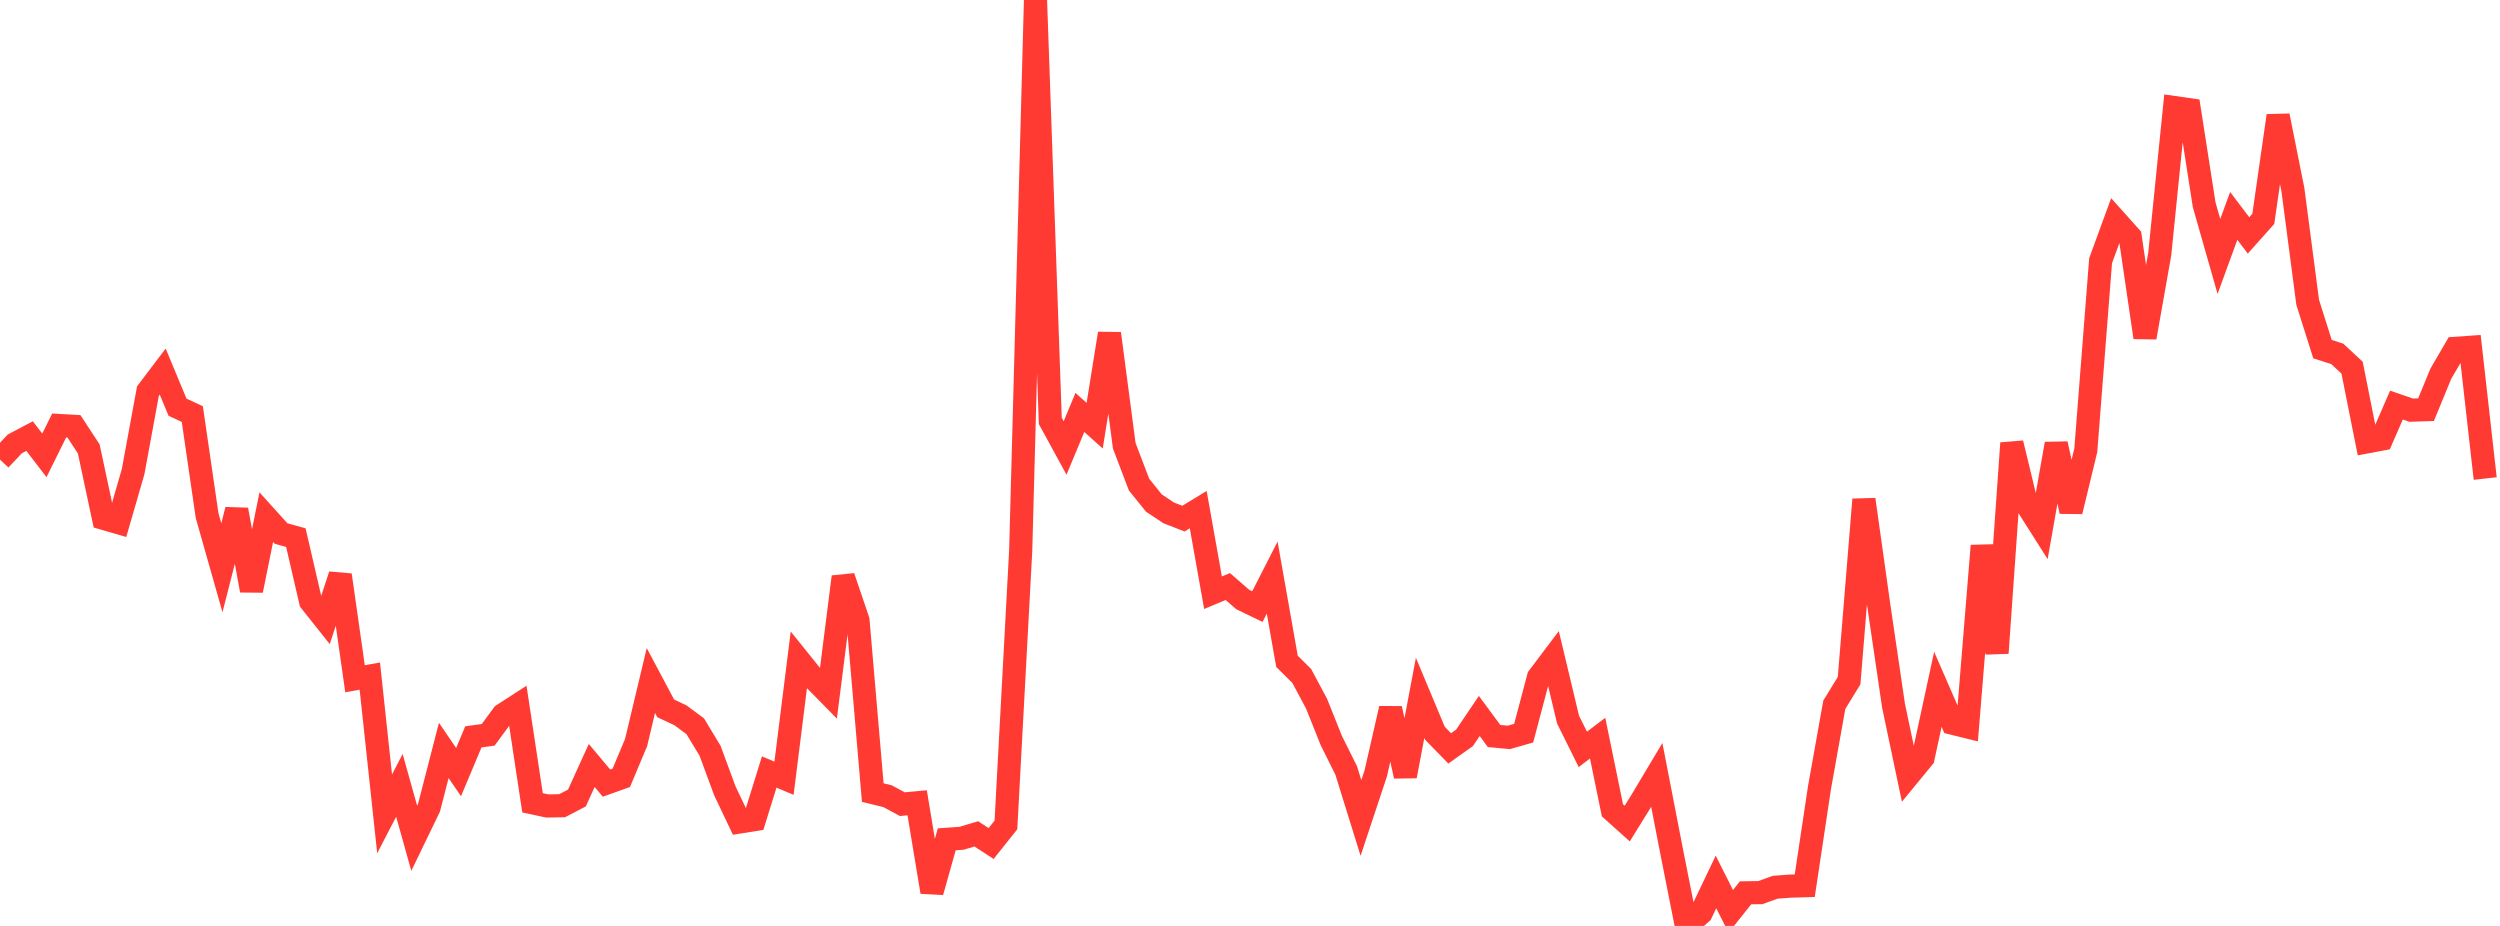 <?xml version="1.0" standalone="no"?>
<!DOCTYPE svg PUBLIC "-//W3C//DTD SVG 1.1//EN" "http://www.w3.org/Graphics/SVG/1.1/DTD/svg11.dtd">

<svg width="135" height="50" viewBox="0 0 135 50" preserveAspectRatio="none" 
  xmlns="http://www.w3.org/2000/svg"
  xmlns:xlink="http://www.w3.org/1999/xlink">


<polyline points="0.0, 24.817 0.799, 23.971 1.598, 23.548 2.396, 24.59 3.195, 22.977 3.994, 23.023 4.793, 24.242 5.592, 27.99 6.391, 28.223 7.189, 25.466 7.988, 21.122 8.787, 20.067 9.586, 21.989 10.385, 22.361 11.183, 27.84 11.982, 30.659 12.781, 27.528 13.58, 31.884 14.379, 27.925 15.178, 28.811 15.976, 29.032 16.775, 32.48 17.574, 33.485 18.373, 31.053 19.172, 36.653 19.97, 36.509 20.769, 43.948 21.568, 42.409 22.367, 45.267 23.166, 43.617 23.964, 40.522 24.763, 41.695 25.562, 39.79 26.361, 39.681 27.16, 38.596 27.959, 38.08 28.757, 43.351 29.556, 43.523 30.355, 43.508 31.154, 43.092 31.953, 41.335 32.751, 42.288 33.55, 42.003 34.349, 40.096 35.148, 36.749 35.947, 38.251 36.746, 38.628 37.544, 39.219 38.343, 40.541 39.142, 42.705 39.941, 44.386 40.74, 44.258 41.538, 41.688 42.337, 42.025 43.136, 35.642 43.935, 36.635 44.734, 37.447 45.533, 31.149 46.331, 33.498 47.13, 42.801 47.929, 42.995 48.728, 43.425 49.527, 43.35 50.325, 48.166 51.124, 45.324 51.923, 45.267 52.722, 45.029 53.521, 45.551 54.32, 44.548 55.118, 29.729 55.917, 0.0 56.716, 22.729 57.515, 24.192 58.314, 22.27 59.112, 22.988 59.911, 18.011 60.71, 24.073 61.509, 26.17 62.308, 27.162 63.107, 27.694 63.905, 28.006 64.704, 27.52 65.503, 32.007 66.302, 31.673 67.101, 32.37 67.899, 32.755 68.698, 31.19 69.497, 35.711 70.296, 36.504 71.095, 38.001 71.893, 39.995 72.692, 41.598 73.491, 44.171 74.29, 41.764 75.089, 38.262 75.888, 41.911 76.686, 37.683 77.485, 39.594 78.284, 40.413 79.083, 39.845 79.882, 38.662 80.68, 39.745 81.479, 39.819 82.278, 39.591 83.077, 36.574 83.876, 35.514 84.675, 38.86 85.473, 40.467 86.272, 39.859 87.071, 43.756 87.87, 44.473 88.669, 43.182 89.467, 41.846 90.266, 45.965 91.065, 50.0 91.864, 49.3 92.663, 47.626 93.462, 49.214 94.26, 48.213 95.059, 48.201 95.858, 47.912 96.657, 47.852 97.456, 47.828 98.254, 42.522 99.053, 38.056 99.852, 36.754 100.651, 26.973 101.45, 32.661 102.249, 38.098 103.047, 41.892 103.846, 40.919 104.645, 37.222 105.444, 39.055 106.243, 39.253 107.041, 29.472 107.84, 35.265 108.639, 23.931 109.438, 27.239 110.237, 28.498 111.036, 23.966 111.834, 27.616 112.633, 24.311 113.432, 14.079 114.231, 11.894 115.03, 12.786 115.828, 18.222 116.627, 13.712 117.426, 5.81 118.225, 5.924 119.024, 11.053 119.822, 13.849 120.621, 11.658 121.42, 12.712 122.219, 11.816 123.018, 6.25 123.817, 10.245 124.615, 16.325 125.414, 18.852 126.213, 19.111 127.012, 19.853 127.811, 23.861 128.609, 23.711 129.408, 21.874 130.207, 22.15 131.006, 22.122 131.805, 20.18 132.604, 18.809 133.402, 18.754 134.201, 25.841" fill="none" stroke="#ff3a33" stroke-width="1.25"/>

</svg>
